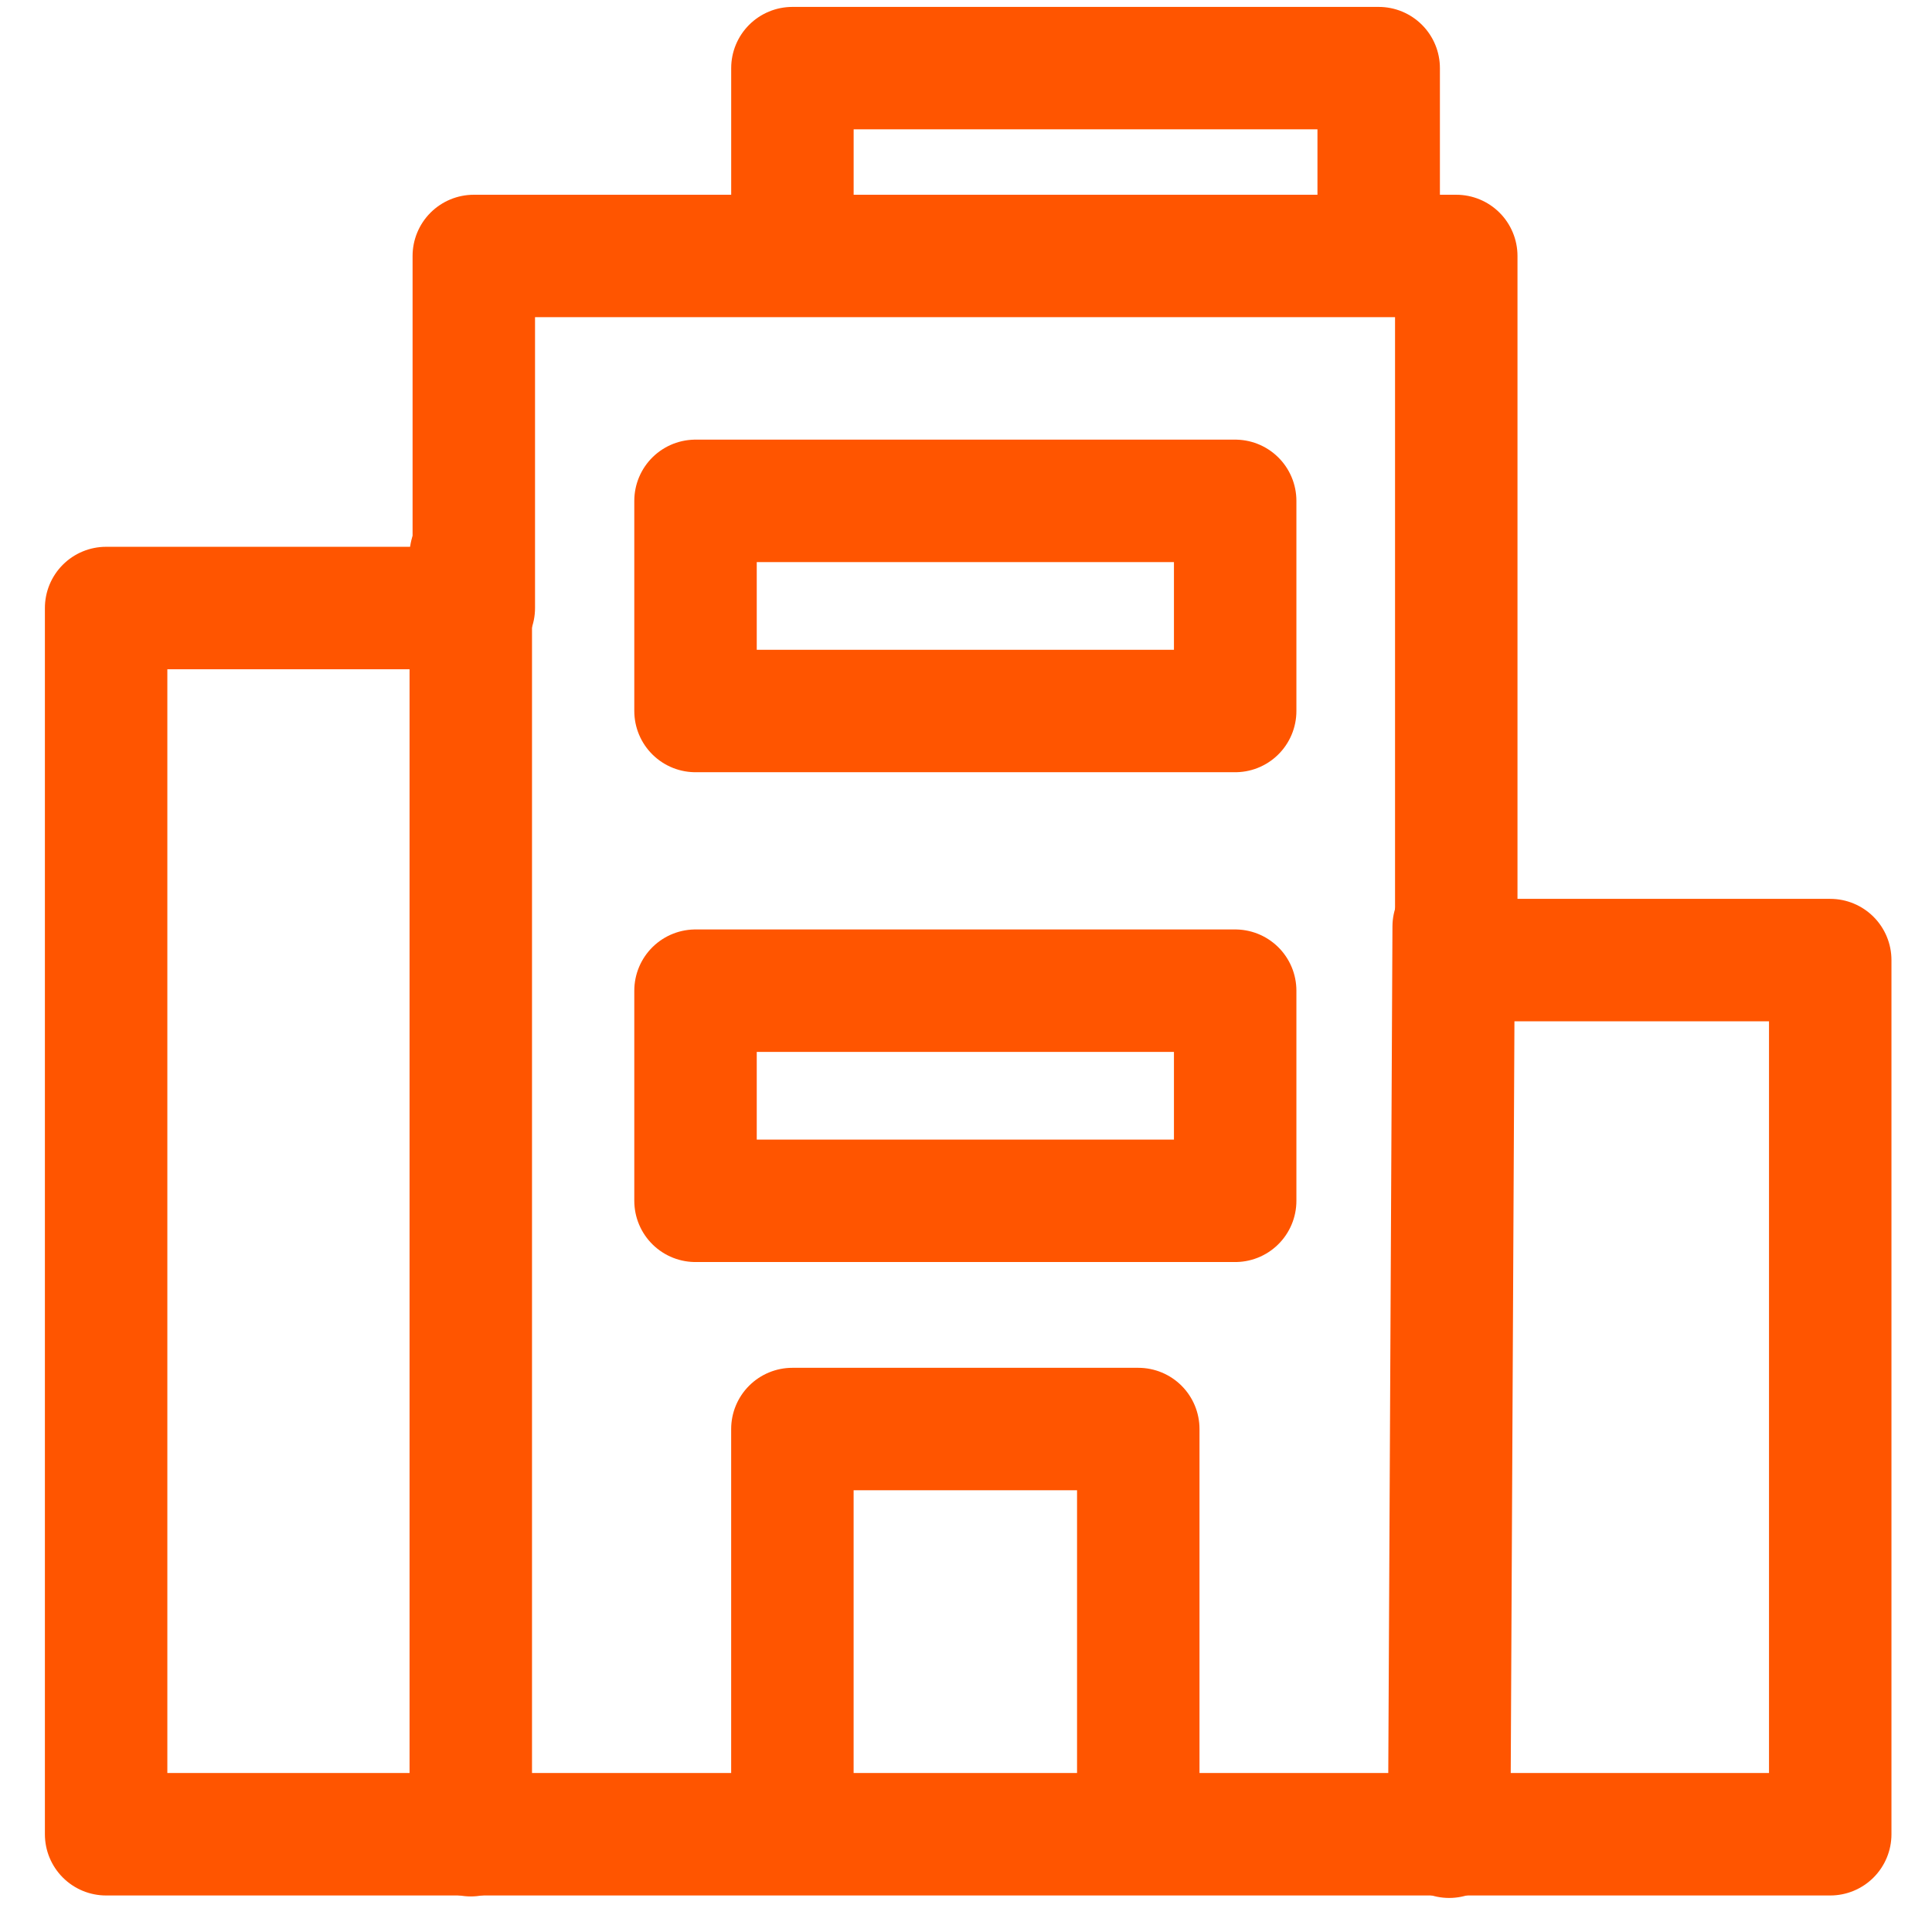 <svg width="71" height="70" viewBox="0 0 71 70" fill="none" xmlns="http://www.w3.org/2000/svg">
<path d="M67.26 69.656H3.9C3.303 69.656 2.731 69.419 2.309 68.997C1.887 68.575 1.65 68.003 1.65 67.406V22.344C1.65 21.747 1.887 21.175 2.309 20.753C2.731 20.331 3.303 20.094 3.9 20.094H15.162V9.407C15.162 8.81 15.399 8.238 15.821 7.816C16.243 7.394 16.815 7.157 17.412 7.157H53.517C54.114 7.157 54.686 7.394 55.108 7.816C55.53 8.238 55.767 8.81 55.767 9.407V33.032H67.26C67.857 33.032 68.429 33.269 68.851 33.691C69.273 34.113 69.51 34.685 69.51 35.282V67.407C69.51 68.004 69.272 68.576 68.85 68.998C68.428 69.419 67.857 69.656 67.26 69.656V69.656ZM6.15 65.156H65.01V37.531H53.517C52.921 37.531 52.349 37.294 51.926 36.872C51.505 36.45 51.267 35.878 51.267 35.281V11.656H19.662V22.344C19.662 22.941 19.425 23.513 19.003 23.935C18.581 24.357 18.009 24.594 17.412 24.594H6.15V65.156Z" fill="#FF5500"/>
<path d="M50.666 9.44C50.07 9.44 49.497 9.203 49.075 8.781C48.653 8.359 48.416 7.787 48.416 7.19V4.753H31.371V7.191C31.371 7.788 31.134 8.36 30.712 8.782C30.29 9.204 29.717 9.441 29.121 9.441C28.524 9.441 27.952 9.204 27.53 8.782C27.108 8.36 26.871 7.788 26.871 7.191V2.504C26.871 1.907 27.108 1.335 27.53 0.913C27.952 0.491 28.524 0.254 29.121 0.254H50.666C51.263 0.254 51.835 0.491 52.257 0.913C52.679 1.335 52.916 1.907 52.916 2.504V7.192C52.916 7.788 52.678 8.36 52.256 8.782C51.834 9.203 51.263 9.44 50.666 9.44V9.44Z" fill="#FF5500"/>
<path d="M17.301 69.691C16.704 69.691 16.132 69.454 15.71 69.032C15.288 68.61 15.051 68.038 15.051 67.441V20.395C15.051 19.798 15.288 19.226 15.71 18.804C16.132 18.382 16.704 18.145 17.301 18.145C17.897 18.145 18.471 18.382 18.892 18.804C19.314 19.226 19.551 19.798 19.551 20.395V67.441C19.551 68.038 19.314 68.61 18.892 69.032C18.471 69.454 17.897 69.691 17.301 69.691V69.691Z" fill="#FF5500"/>
<path d="M53.257 69.747H53.247C52.951 69.746 52.659 69.686 52.386 69.572C52.114 69.457 51.867 69.29 51.659 69.08C51.451 68.87 51.286 68.622 51.174 68.348C51.063 68.075 51.006 67.781 51.007 67.486L51.172 34.041C51.175 33.446 51.414 32.877 51.836 32.457C52.257 32.037 52.828 31.802 53.422 31.802H53.433C53.729 31.804 54.021 31.863 54.294 31.977C54.566 32.092 54.813 32.259 55.021 32.469C55.229 32.679 55.394 32.928 55.505 33.201C55.617 33.475 55.674 33.767 55.672 34.063L55.507 67.508C55.504 68.103 55.266 68.672 54.844 69.092C54.423 69.511 53.852 69.747 53.257 69.747V69.747Z" fill="#FF5500"/>
<path d="M41.831 67.656C41.234 67.656 40.662 67.419 40.24 66.997C39.818 66.575 39.581 66.003 39.581 65.406V54.765H31.37V65.406C31.37 66.003 31.133 66.575 30.711 66.997C30.289 67.419 29.717 67.656 29.12 67.656C28.523 67.656 27.951 67.419 27.529 66.997C27.107 66.575 26.87 66.003 26.87 65.406V52.515C26.87 51.918 27.107 51.346 27.529 50.924C27.951 50.502 28.523 50.265 29.12 50.265H41.831C42.428 50.265 43 50.502 43.422 50.924C43.844 51.346 44.081 51.918 44.081 52.515V65.406C44.081 66.003 43.844 66.575 43.422 66.997C43 67.419 42.428 67.656 41.831 67.656V67.656Z" fill="#FF5500"/>
<path d="M25.56 26.128V18.406H45.392V26.128H25.56Z" stroke="#FF5500" stroke-width="4.5" stroke-linecap="round" stroke-linejoin="round"/>
<path d="M25.56 44.128V36.406H45.392V44.128H25.56Z" stroke="#FF5500" stroke-width="4.5" stroke-linecap="round" stroke-linejoin="round"/>
</svg>
